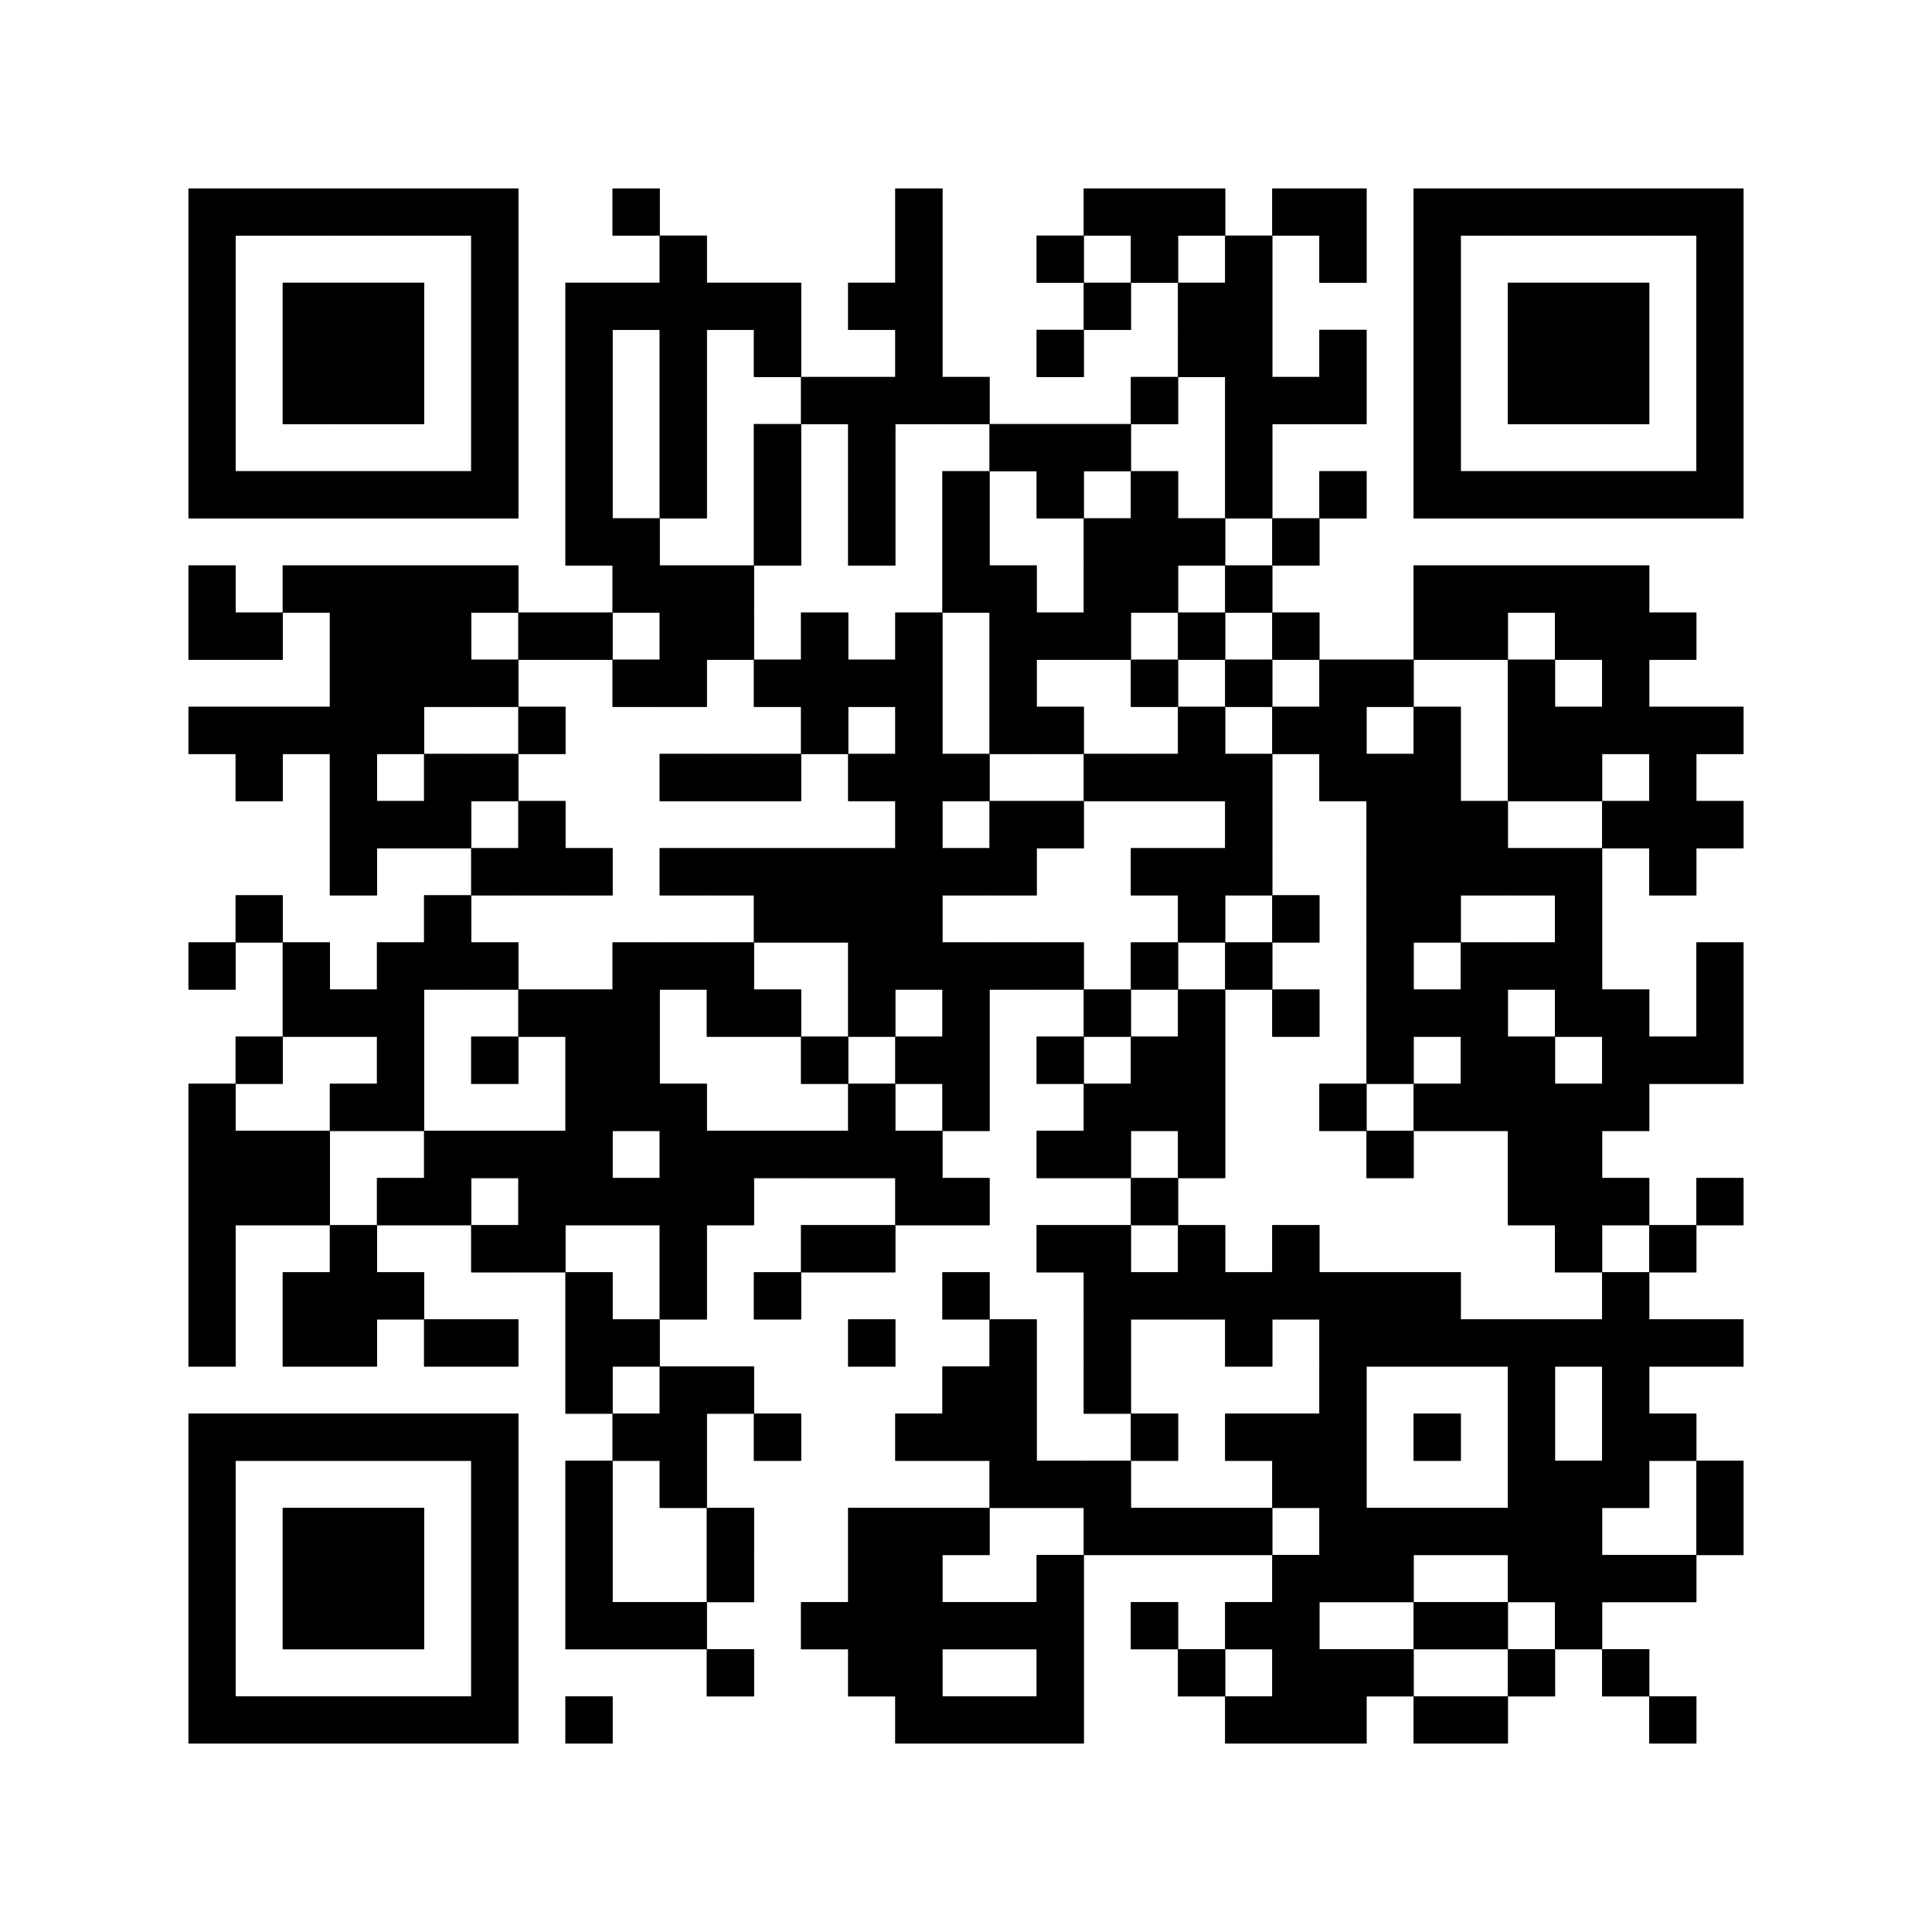 <?xml version="1.0"?>
<!-- Generated by SVGo -->
<svg width="100%" height="100%"
     viewBox="0 0 410 410"
     xmlns="http://www.w3.org/2000/svg"
     xmlns:xlink="http://www.w3.org/1999/xlink">
<rect x="0" y="0" width="410" height="410" fill="white" />
<rect x="40" y="40" width="70" height="10" fill="#000" />
<rect x="130" y="40" width="10" height="10" fill="#000" />
<rect x="190" y="40" width="10" height="10" fill="#000" />
<rect x="230" y="40" width="30" height="10" fill="#000" />
<rect x="270" y="40" width="20" height="10" fill="#000" />
<rect x="300" y="40" width="70" height="10" fill="#000" />
<rect x="40" y="50" width="10" height="10" fill="#000" />
<rect x="100" y="50" width="10" height="10" fill="#000" />
<rect x="140" y="50" width="10" height="10" fill="#000" />
<rect x="190" y="50" width="10" height="10" fill="#000" />
<rect x="220" y="50" width="10" height="10" fill="#000" />
<rect x="240" y="50" width="10" height="10" fill="#000" />
<rect x="260" y="50" width="10" height="10" fill="#000" />
<rect x="280" y="50" width="10" height="10" fill="#000" />
<rect x="300" y="50" width="10" height="10" fill="#000" />
<rect x="360" y="50" width="10" height="10" fill="#000" />
<rect x="40" y="60" width="10" height="10" fill="#000" />
<rect x="60" y="60" width="30" height="10" fill="#000" />
<rect x="100" y="60" width="10" height="10" fill="#000" />
<rect x="120" y="60" width="50" height="10" fill="#000" />
<rect x="180" y="60" width="20" height="10" fill="#000" />
<rect x="230" y="60" width="10" height="10" fill="#000" />
<rect x="250" y="60" width="20" height="10" fill="#000" />
<rect x="300" y="60" width="10" height="10" fill="#000" />
<rect x="320" y="60" width="30" height="10" fill="#000" />
<rect x="360" y="60" width="10" height="10" fill="#000" />
<rect x="40" y="70" width="10" height="10" fill="#000" />
<rect x="60" y="70" width="30" height="10" fill="#000" />
<rect x="100" y="70" width="10" height="10" fill="#000" />
<rect x="120" y="70" width="10" height="10" fill="#000" />
<rect x="140" y="70" width="10" height="10" fill="#000" />
<rect x="160" y="70" width="10" height="10" fill="#000" />
<rect x="190" y="70" width="10" height="10" fill="#000" />
<rect x="220" y="70" width="10" height="10" fill="#000" />
<rect x="250" y="70" width="20" height="10" fill="#000" />
<rect x="280" y="70" width="10" height="10" fill="#000" />
<rect x="300" y="70" width="10" height="10" fill="#000" />
<rect x="320" y="70" width="30" height="10" fill="#000" />
<rect x="360" y="70" width="10" height="10" fill="#000" />
<rect x="40" y="80" width="10" height="10" fill="#000" />
<rect x="60" y="80" width="30" height="10" fill="#000" />
<rect x="100" y="80" width="10" height="10" fill="#000" />
<rect x="120" y="80" width="10" height="10" fill="#000" />
<rect x="140" y="80" width="10" height="10" fill="#000" />
<rect x="170" y="80" width="40" height="10" fill="#000" />
<rect x="240" y="80" width="10" height="10" fill="#000" />
<rect x="260" y="80" width="30" height="10" fill="#000" />
<rect x="300" y="80" width="10" height="10" fill="#000" />
<rect x="320" y="80" width="30" height="10" fill="#000" />
<rect x="360" y="80" width="10" height="10" fill="#000" />
<rect x="40" y="90" width="10" height="10" fill="#000" />
<rect x="100" y="90" width="10" height="10" fill="#000" />
<rect x="120" y="90" width="10" height="10" fill="#000" />
<rect x="140" y="90" width="10" height="10" fill="#000" />
<rect x="160" y="90" width="10" height="10" fill="#000" />
<rect x="180" y="90" width="10" height="10" fill="#000" />
<rect x="210" y="90" width="30" height="10" fill="#000" />
<rect x="260" y="90" width="10" height="10" fill="#000" />
<rect x="300" y="90" width="10" height="10" fill="#000" />
<rect x="360" y="90" width="10" height="10" fill="#000" />
<rect x="40" y="100" width="70" height="10" fill="#000" />
<rect x="120" y="100" width="10" height="10" fill="#000" />
<rect x="140" y="100" width="10" height="10" fill="#000" />
<rect x="160" y="100" width="10" height="10" fill="#000" />
<rect x="180" y="100" width="10" height="10" fill="#000" />
<rect x="200" y="100" width="10" height="10" fill="#000" />
<rect x="220" y="100" width="10" height="10" fill="#000" />
<rect x="240" y="100" width="10" height="10" fill="#000" />
<rect x="260" y="100" width="10" height="10" fill="#000" />
<rect x="280" y="100" width="10" height="10" fill="#000" />
<rect x="300" y="100" width="70" height="10" fill="#000" />
<rect x="120" y="110" width="20" height="10" fill="#000" />
<rect x="160" y="110" width="10" height="10" fill="#000" />
<rect x="180" y="110" width="10" height="10" fill="#000" />
<rect x="200" y="110" width="10" height="10" fill="#000" />
<rect x="230" y="110" width="30" height="10" fill="#000" />
<rect x="270" y="110" width="10" height="10" fill="#000" />
<rect x="40" y="120" width="10" height="10" fill="#000" />
<rect x="60" y="120" width="50" height="10" fill="#000" />
<rect x="130" y="120" width="30" height="10" fill="#000" />
<rect x="200" y="120" width="20" height="10" fill="#000" />
<rect x="230" y="120" width="20" height="10" fill="#000" />
<rect x="260" y="120" width="10" height="10" fill="#000" />
<rect x="300" y="120" width="50" height="10" fill="#000" />
<rect x="40" y="130" width="20" height="10" fill="#000" />
<rect x="70" y="130" width="30" height="10" fill="#000" />
<rect x="110" y="130" width="20" height="10" fill="#000" />
<rect x="140" y="130" width="20" height="10" fill="#000" />
<rect x="170" y="130" width="10" height="10" fill="#000" />
<rect x="190" y="130" width="10" height="10" fill="#000" />
<rect x="210" y="130" width="30" height="10" fill="#000" />
<rect x="250" y="130" width="10" height="10" fill="#000" />
<rect x="270" y="130" width="10" height="10" fill="#000" />
<rect x="300" y="130" width="20" height="10" fill="#000" />
<rect x="330" y="130" width="30" height="10" fill="#000" />
<rect x="70" y="140" width="40" height="10" fill="#000" />
<rect x="130" y="140" width="20" height="10" fill="#000" />
<rect x="160" y="140" width="40" height="10" fill="#000" />
<rect x="210" y="140" width="10" height="10" fill="#000" />
<rect x="240" y="140" width="10" height="10" fill="#000" />
<rect x="260" y="140" width="10" height="10" fill="#000" />
<rect x="280" y="140" width="20" height="10" fill="#000" />
<rect x="320" y="140" width="10" height="10" fill="#000" />
<rect x="340" y="140" width="10" height="10" fill="#000" />
<rect x="40" y="150" width="50" height="10" fill="#000" />
<rect x="110" y="150" width="10" height="10" fill="#000" />
<rect x="170" y="150" width="10" height="10" fill="#000" />
<rect x="190" y="150" width="10" height="10" fill="#000" />
<rect x="210" y="150" width="20" height="10" fill="#000" />
<rect x="250" y="150" width="10" height="10" fill="#000" />
<rect x="270" y="150" width="20" height="10" fill="#000" />
<rect x="300" y="150" width="10" height="10" fill="#000" />
<rect x="320" y="150" width="50" height="10" fill="#000" />
<rect x="50" y="160" width="10" height="10" fill="#000" />
<rect x="70" y="160" width="10" height="10" fill="#000" />
<rect x="90" y="160" width="20" height="10" fill="#000" />
<rect x="140" y="160" width="30" height="10" fill="#000" />
<rect x="180" y="160" width="30" height="10" fill="#000" />
<rect x="230" y="160" width="40" height="10" fill="#000" />
<rect x="280" y="160" width="30" height="10" fill="#000" />
<rect x="320" y="160" width="20" height="10" fill="#000" />
<rect x="350" y="160" width="10" height="10" fill="#000" />
<rect x="70" y="170" width="30" height="10" fill="#000" />
<rect x="110" y="170" width="10" height="10" fill="#000" />
<rect x="190" y="170" width="10" height="10" fill="#000" />
<rect x="210" y="170" width="20" height="10" fill="#000" />
<rect x="260" y="170" width="10" height="10" fill="#000" />
<rect x="290" y="170" width="30" height="10" fill="#000" />
<rect x="340" y="170" width="30" height="10" fill="#000" />
<rect x="70" y="180" width="10" height="10" fill="#000" />
<rect x="100" y="180" width="30" height="10" fill="#000" />
<rect x="140" y="180" width="80" height="10" fill="#000" />
<rect x="240" y="180" width="30" height="10" fill="#000" />
<rect x="290" y="180" width="50" height="10" fill="#000" />
<rect x="350" y="180" width="10" height="10" fill="#000" />
<rect x="50" y="190" width="10" height="10" fill="#000" />
<rect x="90" y="190" width="10" height="10" fill="#000" />
<rect x="160" y="190" width="40" height="10" fill="#000" />
<rect x="250" y="190" width="10" height="10" fill="#000" />
<rect x="270" y="190" width="10" height="10" fill="#000" />
<rect x="290" y="190" width="20" height="10" fill="#000" />
<rect x="330" y="190" width="10" height="10" fill="#000" />
<rect x="40" y="200" width="10" height="10" fill="#000" />
<rect x="60" y="200" width="10" height="10" fill="#000" />
<rect x="80" y="200" width="30" height="10" fill="#000" />
<rect x="130" y="200" width="30" height="10" fill="#000" />
<rect x="180" y="200" width="50" height="10" fill="#000" />
<rect x="240" y="200" width="10" height="10" fill="#000" />
<rect x="260" y="200" width="10" height="10" fill="#000" />
<rect x="290" y="200" width="10" height="10" fill="#000" />
<rect x="310" y="200" width="30" height="10" fill="#000" />
<rect x="360" y="200" width="10" height="10" fill="#000" />
<rect x="60" y="210" width="30" height="10" fill="#000" />
<rect x="110" y="210" width="30" height="10" fill="#000" />
<rect x="150" y="210" width="20" height="10" fill="#000" />
<rect x="180" y="210" width="10" height="10" fill="#000" />
<rect x="200" y="210" width="10" height="10" fill="#000" />
<rect x="230" y="210" width="10" height="10" fill="#000" />
<rect x="250" y="210" width="10" height="10" fill="#000" />
<rect x="270" y="210" width="10" height="10" fill="#000" />
<rect x="290" y="210" width="30" height="10" fill="#000" />
<rect x="330" y="210" width="20" height="10" fill="#000" />
<rect x="360" y="210" width="10" height="10" fill="#000" />
<rect x="50" y="220" width="10" height="10" fill="#000" />
<rect x="80" y="220" width="10" height="10" fill="#000" />
<rect x="100" y="220" width="10" height="10" fill="#000" />
<rect x="120" y="220" width="20" height="10" fill="#000" />
<rect x="170" y="220" width="10" height="10" fill="#000" />
<rect x="190" y="220" width="20" height="10" fill="#000" />
<rect x="220" y="220" width="10" height="10" fill="#000" />
<rect x="240" y="220" width="20" height="10" fill="#000" />
<rect x="290" y="220" width="10" height="10" fill="#000" />
<rect x="310" y="220" width="20" height="10" fill="#000" />
<rect x="340" y="220" width="30" height="10" fill="#000" />
<rect x="40" y="230" width="10" height="10" fill="#000" />
<rect x="70" y="230" width="20" height="10" fill="#000" />
<rect x="120" y="230" width="30" height="10" fill="#000" />
<rect x="180" y="230" width="10" height="10" fill="#000" />
<rect x="200" y="230" width="10" height="10" fill="#000" />
<rect x="230" y="230" width="30" height="10" fill="#000" />
<rect x="280" y="230" width="10" height="10" fill="#000" />
<rect x="300" y="230" width="50" height="10" fill="#000" />
<rect x="40" y="240" width="30" height="10" fill="#000" />
<rect x="90" y="240" width="40" height="10" fill="#000" />
<rect x="140" y="240" width="60" height="10" fill="#000" />
<rect x="220" y="240" width="20" height="10" fill="#000" />
<rect x="250" y="240" width="10" height="10" fill="#000" />
<rect x="290" y="240" width="10" height="10" fill="#000" />
<rect x="320" y="240" width="20" height="10" fill="#000" />
<rect x="40" y="250" width="30" height="10" fill="#000" />
<rect x="80" y="250" width="20" height="10" fill="#000" />
<rect x="110" y="250" width="50" height="10" fill="#000" />
<rect x="190" y="250" width="20" height="10" fill="#000" />
<rect x="240" y="250" width="10" height="10" fill="#000" />
<rect x="320" y="250" width="30" height="10" fill="#000" />
<rect x="360" y="250" width="10" height="10" fill="#000" />
<rect x="40" y="260" width="10" height="10" fill="#000" />
<rect x="70" y="260" width="10" height="10" fill="#000" />
<rect x="100" y="260" width="20" height="10" fill="#000" />
<rect x="140" y="260" width="10" height="10" fill="#000" />
<rect x="170" y="260" width="20" height="10" fill="#000" />
<rect x="220" y="260" width="20" height="10" fill="#000" />
<rect x="250" y="260" width="10" height="10" fill="#000" />
<rect x="270" y="260" width="10" height="10" fill="#000" />
<rect x="330" y="260" width="10" height="10" fill="#000" />
<rect x="350" y="260" width="10" height="10" fill="#000" />
<rect x="40" y="270" width="10" height="10" fill="#000" />
<rect x="60" y="270" width="30" height="10" fill="#000" />
<rect x="120" y="270" width="10" height="10" fill="#000" />
<rect x="140" y="270" width="10" height="10" fill="#000" />
<rect x="160" y="270" width="10" height="10" fill="#000" />
<rect x="200" y="270" width="10" height="10" fill="#000" />
<rect x="230" y="270" width="80" height="10" fill="#000" />
<rect x="340" y="270" width="10" height="10" fill="#000" />
<rect x="40" y="280" width="10" height="10" fill="#000" />
<rect x="60" y="280" width="20" height="10" fill="#000" />
<rect x="90" y="280" width="20" height="10" fill="#000" />
<rect x="120" y="280" width="20" height="10" fill="#000" />
<rect x="180" y="280" width="10" height="10" fill="#000" />
<rect x="210" y="280" width="10" height="10" fill="#000" />
<rect x="230" y="280" width="10" height="10" fill="#000" />
<rect x="260" y="280" width="10" height="10" fill="#000" />
<rect x="280" y="280" width="90" height="10" fill="#000" />
<rect x="120" y="290" width="10" height="10" fill="#000" />
<rect x="140" y="290" width="20" height="10" fill="#000" />
<rect x="200" y="290" width="20" height="10" fill="#000" />
<rect x="230" y="290" width="10" height="10" fill="#000" />
<rect x="280" y="290" width="10" height="10" fill="#000" />
<rect x="320" y="290" width="10" height="10" fill="#000" />
<rect x="340" y="290" width="10" height="10" fill="#000" />
<rect x="40" y="300" width="70" height="10" fill="#000" />
<rect x="130" y="300" width="20" height="10" fill="#000" />
<rect x="160" y="300" width="10" height="10" fill="#000" />
<rect x="190" y="300" width="30" height="10" fill="#000" />
<rect x="240" y="300" width="10" height="10" fill="#000" />
<rect x="260" y="300" width="30" height="10" fill="#000" />
<rect x="300" y="300" width="10" height="10" fill="#000" />
<rect x="320" y="300" width="10" height="10" fill="#000" />
<rect x="340" y="300" width="20" height="10" fill="#000" />
<rect x="40" y="310" width="10" height="10" fill="#000" />
<rect x="100" y="310" width="10" height="10" fill="#000" />
<rect x="120" y="310" width="10" height="10" fill="#000" />
<rect x="140" y="310" width="10" height="10" fill="#000" />
<rect x="210" y="310" width="30" height="10" fill="#000" />
<rect x="270" y="310" width="20" height="10" fill="#000" />
<rect x="320" y="310" width="30" height="10" fill="#000" />
<rect x="360" y="310" width="10" height="10" fill="#000" />
<rect x="40" y="320" width="10" height="10" fill="#000" />
<rect x="60" y="320" width="30" height="10" fill="#000" />
<rect x="100" y="320" width="10" height="10" fill="#000" />
<rect x="120" y="320" width="10" height="10" fill="#000" />
<rect x="150" y="320" width="10" height="10" fill="#000" />
<rect x="180" y="320" width="30" height="10" fill="#000" />
<rect x="230" y="320" width="40" height="10" fill="#000" />
<rect x="280" y="320" width="60" height="10" fill="#000" />
<rect x="360" y="320" width="10" height="10" fill="#000" />
<rect x="40" y="330" width="10" height="10" fill="#000" />
<rect x="60" y="330" width="30" height="10" fill="#000" />
<rect x="100" y="330" width="10" height="10" fill="#000" />
<rect x="120" y="330" width="10" height="10" fill="#000" />
<rect x="150" y="330" width="10" height="10" fill="#000" />
<rect x="180" y="330" width="20" height="10" fill="#000" />
<rect x="220" y="330" width="10" height="10" fill="#000" />
<rect x="270" y="330" width="30" height="10" fill="#000" />
<rect x="320" y="330" width="40" height="10" fill="#000" />
<rect x="40" y="340" width="10" height="10" fill="#000" />
<rect x="60" y="340" width="30" height="10" fill="#000" />
<rect x="100" y="340" width="10" height="10" fill="#000" />
<rect x="120" y="340" width="30" height="10" fill="#000" />
<rect x="170" y="340" width="60" height="10" fill="#000" />
<rect x="240" y="340" width="10" height="10" fill="#000" />
<rect x="260" y="340" width="20" height="10" fill="#000" />
<rect x="300" y="340" width="20" height="10" fill="#000" />
<rect x="330" y="340" width="10" height="10" fill="#000" />
<rect x="40" y="350" width="10" height="10" fill="#000" />
<rect x="100" y="350" width="10" height="10" fill="#000" />
<rect x="150" y="350" width="10" height="10" fill="#000" />
<rect x="180" y="350" width="20" height="10" fill="#000" />
<rect x="220" y="350" width="10" height="10" fill="#000" />
<rect x="250" y="350" width="10" height="10" fill="#000" />
<rect x="270" y="350" width="30" height="10" fill="#000" />
<rect x="320" y="350" width="10" height="10" fill="#000" />
<rect x="340" y="350" width="10" height="10" fill="#000" />
<rect x="40" y="360" width="70" height="10" fill="#000" />
<rect x="120" y="360" width="10" height="10" fill="#000" />
<rect x="190" y="360" width="40" height="10" fill="#000" />
<rect x="260" y="360" width="30" height="10" fill="#000" />
<rect x="300" y="360" width="20" height="10" fill="#000" />
<rect x="350" y="360" width="10" height="10" fill="#000" />
<rect x="40" y="40" width="10" height="70" fill="#000" />
<rect x="40" y="120" width="10" height="20" fill="#000" />
<rect x="40" y="150" width="10" height="10" fill="#000" />
<rect x="40" y="200" width="10" height="10" fill="#000" />
<rect x="40" y="230" width="10" height="60" fill="#000" />
<rect x="40" y="300" width="10" height="70" fill="#000" />
<rect x="50" y="40" width="10" height="10" fill="#000" />
<rect x="50" y="100" width="10" height="10" fill="#000" />
<rect x="50" y="130" width="10" height="10" fill="#000" />
<rect x="50" y="150" width="10" height="20" fill="#000" />
<rect x="50" y="190" width="10" height="10" fill="#000" />
<rect x="50" y="220" width="10" height="10" fill="#000" />
<rect x="50" y="240" width="10" height="20" fill="#000" />
<rect x="50" y="300" width="10" height="10" fill="#000" />
<rect x="50" y="360" width="10" height="10" fill="#000" />
<rect x="60" y="40" width="10" height="10" fill="#000" />
<rect x="60" y="60" width="10" height="30" fill="#000" />
<rect x="60" y="100" width="10" height="10" fill="#000" />
<rect x="60" y="120" width="10" height="10" fill="#000" />
<rect x="60" y="150" width="10" height="10" fill="#000" />
<rect x="60" y="200" width="10" height="20" fill="#000" />
<rect x="60" y="240" width="10" height="20" fill="#000" />
<rect x="60" y="270" width="10" height="20" fill="#000" />
<rect x="60" y="300" width="10" height="10" fill="#000" />
<rect x="60" y="320" width="10" height="30" fill="#000" />
<rect x="60" y="360" width="10" height="10" fill="#000" />
<rect x="70" y="40" width="10" height="10" fill="#000" />
<rect x="70" y="60" width="10" height="30" fill="#000" />
<rect x="70" y="100" width="10" height="10" fill="#000" />
<rect x="70" y="120" width="10" height="70" fill="#000" />
<rect x="70" y="210" width="10" height="10" fill="#000" />
<rect x="70" y="230" width="10" height="10" fill="#000" />
<rect x="70" y="260" width="10" height="30" fill="#000" />
<rect x="70" y="300" width="10" height="10" fill="#000" />
<rect x="70" y="320" width="10" height="30" fill="#000" />
<rect x="70" y="360" width="10" height="10" fill="#000" />
<rect x="80" y="40" width="10" height="10" fill="#000" />
<rect x="80" y="60" width="10" height="30" fill="#000" />
<rect x="80" y="100" width="10" height="10" fill="#000" />
<rect x="80" y="120" width="10" height="40" fill="#000" />
<rect x="80" y="170" width="10" height="10" fill="#000" />
<rect x="80" y="200" width="10" height="40" fill="#000" />
<rect x="80" y="250" width="10" height="10" fill="#000" />
<rect x="80" y="270" width="10" height="10" fill="#000" />
<rect x="80" y="300" width="10" height="10" fill="#000" />
<rect x="80" y="320" width="10" height="30" fill="#000" />
<rect x="80" y="360" width="10" height="10" fill="#000" />
<rect x="90" y="40" width="10" height="10" fill="#000" />
<rect x="90" y="100" width="10" height="10" fill="#000" />
<rect x="90" y="120" width="10" height="30" fill="#000" />
<rect x="90" y="160" width="10" height="20" fill="#000" />
<rect x="90" y="190" width="10" height="20" fill="#000" />
<rect x="90" y="240" width="10" height="20" fill="#000" />
<rect x="90" y="280" width="10" height="10" fill="#000" />
<rect x="90" y="300" width="10" height="10" fill="#000" />
<rect x="90" y="360" width="10" height="10" fill="#000" />
<rect x="100" y="40" width="10" height="70" fill="#000" />
<rect x="100" y="120" width="10" height="10" fill="#000" />
<rect x="100" y="140" width="10" height="10" fill="#000" />
<rect x="100" y="160" width="10" height="10" fill="#000" />
<rect x="100" y="180" width="10" height="10" fill="#000" />
<rect x="100" y="200" width="10" height="10" fill="#000" />
<rect x="100" y="220" width="10" height="10" fill="#000" />
<rect x="100" y="240" width="10" height="10" fill="#000" />
<rect x="100" y="260" width="10" height="10" fill="#000" />
<rect x="100" y="280" width="10" height="10" fill="#000" />
<rect x="100" y="300" width="10" height="70" fill="#000" />
<rect x="110" y="130" width="10" height="10" fill="#000" />
<rect x="110" y="150" width="10" height="10" fill="#000" />
<rect x="110" y="170" width="10" height="20" fill="#000" />
<rect x="110" y="210" width="10" height="10" fill="#000" />
<rect x="110" y="240" width="10" height="30" fill="#000" />
<rect x="120" y="60" width="10" height="60" fill="#000" />
<rect x="120" y="130" width="10" height="10" fill="#000" />
<rect x="120" y="180" width="10" height="10" fill="#000" />
<rect x="120" y="210" width="10" height="50" fill="#000" />
<rect x="120" y="270" width="10" height="30" fill="#000" />
<rect x="120" y="310" width="10" height="40" fill="#000" />
<rect x="120" y="360" width="10" height="10" fill="#000" />
<rect x="130" y="40" width="10" height="10" fill="#000" />
<rect x="130" y="60" width="10" height="10" fill="#000" />
<rect x="130" y="110" width="10" height="20" fill="#000" />
<rect x="130" y="140" width="10" height="10" fill="#000" />
<rect x="130" y="200" width="10" height="40" fill="#000" />
<rect x="130" y="250" width="10" height="10" fill="#000" />
<rect x="130" y="280" width="10" height="10" fill="#000" />
<rect x="130" y="300" width="10" height="10" fill="#000" />
<rect x="130" y="340" width="10" height="10" fill="#000" />
<rect x="140" y="50" width="10" height="60" fill="#000" />
<rect x="140" y="120" width="10" height="30" fill="#000" />
<rect x="140" y="160" width="10" height="10" fill="#000" />
<rect x="140" y="180" width="10" height="10" fill="#000" />
<rect x="140" y="200" width="10" height="10" fill="#000" />
<rect x="140" y="230" width="10" height="50" fill="#000" />
<rect x="140" y="290" width="10" height="30" fill="#000" />
<rect x="140" y="340" width="10" height="10" fill="#000" />
<rect x="150" y="60" width="10" height="10" fill="#000" />
<rect x="150" y="120" width="10" height="20" fill="#000" />
<rect x="150" y="160" width="10" height="10" fill="#000" />
<rect x="150" y="180" width="10" height="10" fill="#000" />
<rect x="150" y="200" width="10" height="20" fill="#000" />
<rect x="150" y="240" width="10" height="20" fill="#000" />
<rect x="150" y="290" width="10" height="10" fill="#000" />
<rect x="150" y="320" width="10" height="20" fill="#000" />
<rect x="150" y="350" width="10" height="10" fill="#000" />
<rect x="160" y="60" width="10" height="20" fill="#000" />
<rect x="160" y="90" width="10" height="30" fill="#000" />
<rect x="160" y="140" width="10" height="10" fill="#000" />
<rect x="160" y="160" width="10" height="10" fill="#000" />
<rect x="160" y="180" width="10" height="20" fill="#000" />
<rect x="160" y="210" width="10" height="10" fill="#000" />
<rect x="160" y="240" width="10" height="10" fill="#000" />
<rect x="160" y="270" width="10" height="10" fill="#000" />
<rect x="160" y="300" width="10" height="10" fill="#000" />
<rect x="170" y="80" width="10" height="10" fill="#000" />
<rect x="170" y="130" width="10" height="30" fill="#000" />
<rect x="170" y="180" width="10" height="20" fill="#000" />
<rect x="170" y="220" width="10" height="10" fill="#000" />
<rect x="170" y="240" width="10" height="10" fill="#000" />
<rect x="170" y="260" width="10" height="10" fill="#000" />
<rect x="170" y="340" width="10" height="10" fill="#000" />
<rect x="180" y="60" width="10" height="10" fill="#000" />
<rect x="180" y="80" width="10" height="40" fill="#000" />
<rect x="180" y="140" width="10" height="10" fill="#000" />
<rect x="180" y="160" width="10" height="10" fill="#000" />
<rect x="180" y="180" width="10" height="40" fill="#000" />
<rect x="180" y="230" width="10" height="20" fill="#000" />
<rect x="180" y="260" width="10" height="10" fill="#000" />
<rect x="180" y="280" width="10" height="10" fill="#000" />
<rect x="180" y="320" width="10" height="40" fill="#000" />
<rect x="190" y="40" width="10" height="50" fill="#000" />
<rect x="190" y="130" width="10" height="80" fill="#000" />
<rect x="190" y="220" width="10" height="10" fill="#000" />
<rect x="190" y="240" width="10" height="20" fill="#000" />
<rect x="190" y="300" width="10" height="10" fill="#000" />
<rect x="190" y="320" width="10" height="50" fill="#000" />
<rect x="200" y="80" width="10" height="10" fill="#000" />
<rect x="200" y="100" width="10" height="30" fill="#000" />
<rect x="200" y="160" width="10" height="10" fill="#000" />
<rect x="200" y="180" width="10" height="10" fill="#000" />
<rect x="200" y="200" width="10" height="40" fill="#000" />
<rect x="200" y="250" width="10" height="10" fill="#000" />
<rect x="200" y="270" width="10" height="10" fill="#000" />
<rect x="200" y="290" width="10" height="20" fill="#000" />
<rect x="200" y="320" width="10" height="10" fill="#000" />
<rect x="200" y="340" width="10" height="10" fill="#000" />
<rect x="200" y="360" width="10" height="10" fill="#000" />
<rect x="210" y="90" width="10" height="10" fill="#000" />
<rect x="210" y="120" width="10" height="40" fill="#000" />
<rect x="210" y="170" width="10" height="20" fill="#000" />
<rect x="210" y="200" width="10" height="10" fill="#000" />
<rect x="210" y="280" width="10" height="40" fill="#000" />
<rect x="210" y="340" width="10" height="10" fill="#000" />
<rect x="210" y="360" width="10" height="10" fill="#000" />
<rect x="220" y="50" width="10" height="10" fill="#000" />
<rect x="220" y="70" width="10" height="10" fill="#000" />
<rect x="220" y="90" width="10" height="20" fill="#000" />
<rect x="220" y="130" width="10" height="10" fill="#000" />
<rect x="220" y="150" width="10" height="10" fill="#000" />
<rect x="220" y="170" width="10" height="10" fill="#000" />
<rect x="220" y="200" width="10" height="10" fill="#000" />
<rect x="220" y="220" width="10" height="10" fill="#000" />
<rect x="220" y="240" width="10" height="10" fill="#000" />
<rect x="220" y="260" width="10" height="10" fill="#000" />
<rect x="220" y="310" width="10" height="10" fill="#000" />
<rect x="220" y="330" width="10" height="40" fill="#000" />
<rect x="230" y="40" width="10" height="10" fill="#000" />
<rect x="230" y="60" width="10" height="10" fill="#000" />
<rect x="230" y="90" width="10" height="10" fill="#000" />
<rect x="230" y="110" width="10" height="30" fill="#000" />
<rect x="230" y="160" width="10" height="10" fill="#000" />
<rect x="230" y="210" width="10" height="10" fill="#000" />
<rect x="230" y="230" width="10" height="20" fill="#000" />
<rect x="230" y="260" width="10" height="40" fill="#000" />
<rect x="230" y="310" width="10" height="20" fill="#000" />
<rect x="240" y="40" width="10" height="20" fill="#000" />
<rect x="240" y="80" width="10" height="10" fill="#000" />
<rect x="240" y="100" width="10" height="30" fill="#000" />
<rect x="240" y="140" width="10" height="10" fill="#000" />
<rect x="240" y="160" width="10" height="10" fill="#000" />
<rect x="240" y="180" width="10" height="10" fill="#000" />
<rect x="240" y="200" width="10" height="10" fill="#000" />
<rect x="240" y="220" width="10" height="20" fill="#000" />
<rect x="240" y="250" width="10" height="10" fill="#000" />
<rect x="240" y="270" width="10" height="10" fill="#000" />
<rect x="240" y="300" width="10" height="10" fill="#000" />
<rect x="240" y="320" width="10" height="10" fill="#000" />
<rect x="240" y="340" width="10" height="10" fill="#000" />
<rect x="250" y="40" width="10" height="10" fill="#000" />
<rect x="250" y="60" width="10" height="20" fill="#000" />
<rect x="250" y="110" width="10" height="10" fill="#000" />
<rect x="250" y="130" width="10" height="10" fill="#000" />
<rect x="250" y="150" width="10" height="20" fill="#000" />
<rect x="250" y="180" width="10" height="20" fill="#000" />
<rect x="250" y="210" width="10" height="40" fill="#000" />
<rect x="250" y="260" width="10" height="20" fill="#000" />
<rect x="250" y="320" width="10" height="10" fill="#000" />
<rect x="250" y="350" width="10" height="10" fill="#000" />
<rect x="260" y="50" width="10" height="60" fill="#000" />
<rect x="260" y="120" width="10" height="10" fill="#000" />
<rect x="260" y="140" width="10" height="10" fill="#000" />
<rect x="260" y="160" width="10" height="30" fill="#000" />
<rect x="260" y="200" width="10" height="10" fill="#000" />
<rect x="260" y="270" width="10" height="20" fill="#000" />
<rect x="260" y="300" width="10" height="10" fill="#000" />
<rect x="260" y="320" width="10" height="10" fill="#000" />
<rect x="260" y="340" width="10" height="10" fill="#000" />
<rect x="260" y="360" width="10" height="10" fill="#000" />
<rect x="270" y="40" width="10" height="10" fill="#000" />
<rect x="270" y="80" width="10" height="10" fill="#000" />
<rect x="270" y="110" width="10" height="10" fill="#000" />
<rect x="270" y="130" width="10" height="10" fill="#000" />
<rect x="270" y="150" width="10" height="10" fill="#000" />
<rect x="270" y="190" width="10" height="10" fill="#000" />
<rect x="270" y="210" width="10" height="10" fill="#000" />
<rect x="270" y="260" width="10" height="20" fill="#000" />
<rect x="270" y="300" width="10" height="20" fill="#000" />
<rect x="270" y="330" width="10" height="40" fill="#000" />
<rect x="280" y="40" width="10" height="20" fill="#000" />
<rect x="280" y="70" width="10" height="20" fill="#000" />
<rect x="280" y="100" width="10" height="10" fill="#000" />
<rect x="280" y="140" width="10" height="30" fill="#000" />
<rect x="280" y="230" width="10" height="10" fill="#000" />
<rect x="280" y="270" width="10" height="70" fill="#000" />
<rect x="280" y="350" width="10" height="20" fill="#000" />
<rect x="290" y="140" width="10" height="10" fill="#000" />
<rect x="290" y="160" width="10" height="70" fill="#000" />
<rect x="290" y="240" width="10" height="10" fill="#000" />
<rect x="290" y="270" width="10" height="20" fill="#000" />
<rect x="290" y="320" width="10" height="20" fill="#000" />
<rect x="290" y="350" width="10" height="10" fill="#000" />
<rect x="300" y="40" width="10" height="70" fill="#000" />
<rect x="300" y="120" width="10" height="20" fill="#000" />
<rect x="300" y="150" width="10" height="50" fill="#000" />
<rect x="300" y="210" width="10" height="10" fill="#000" />
<rect x="300" y="230" width="10" height="10" fill="#000" />
<rect x="300" y="270" width="10" height="20" fill="#000" />
<rect x="300" y="300" width="10" height="10" fill="#000" />
<rect x="300" y="320" width="10" height="10" fill="#000" />
<rect x="300" y="340" width="10" height="10" fill="#000" />
<rect x="300" y="360" width="10" height="10" fill="#000" />
<rect x="310" y="40" width="10" height="10" fill="#000" />
<rect x="310" y="100" width="10" height="10" fill="#000" />
<rect x="310" y="120" width="10" height="20" fill="#000" />
<rect x="310" y="170" width="10" height="20" fill="#000" />
<rect x="310" y="200" width="10" height="40" fill="#000" />
<rect x="310" y="280" width="10" height="10" fill="#000" />
<rect x="310" y="320" width="10" height="10" fill="#000" />
<rect x="310" y="340" width="10" height="10" fill="#000" />
<rect x="310" y="360" width="10" height="10" fill="#000" />
<rect x="320" y="40" width="10" height="10" fill="#000" />
<rect x="320" y="60" width="10" height="30" fill="#000" />
<rect x="320" y="100" width="10" height="10" fill="#000" />
<rect x="320" y="120" width="10" height="10" fill="#000" />
<rect x="320" y="140" width="10" height="30" fill="#000" />
<rect x="320" y="180" width="10" height="10" fill="#000" />
<rect x="320" y="200" width="10" height="10" fill="#000" />
<rect x="320" y="220" width="10" height="40" fill="#000" />
<rect x="320" y="280" width="10" height="60" fill="#000" />
<rect x="320" y="350" width="10" height="10" fill="#000" />
<rect x="330" y="40" width="10" height="10" fill="#000" />
<rect x="330" y="60" width="10" height="30" fill="#000" />
<rect x="330" y="100" width="10" height="10" fill="#000" />
<rect x="330" y="120" width="10" height="20" fill="#000" />
<rect x="330" y="150" width="10" height="20" fill="#000" />
<rect x="330" y="180" width="10" height="40" fill="#000" />
<rect x="330" y="230" width="10" height="40" fill="#000" />
<rect x="330" y="280" width="10" height="10" fill="#000" />
<rect x="330" y="310" width="10" height="40" fill="#000" />
<rect x="340" y="40" width="10" height="10" fill="#000" />
<rect x="340" y="60" width="10" height="30" fill="#000" />
<rect x="340" y="100" width="10" height="10" fill="#000" />
<rect x="340" y="120" width="10" height="40" fill="#000" />
<rect x="340" y="170" width="10" height="10" fill="#000" />
<rect x="340" y="210" width="10" height="30" fill="#000" />
<rect x="340" y="250" width="10" height="10" fill="#000" />
<rect x="340" y="270" width="10" height="50" fill="#000" />
<rect x="340" y="330" width="10" height="10" fill="#000" />
<rect x="340" y="350" width="10" height="10" fill="#000" />
<rect x="350" y="40" width="10" height="10" fill="#000" />
<rect x="350" y="100" width="10" height="10" fill="#000" />
<rect x="350" y="130" width="10" height="10" fill="#000" />
<rect x="350" y="150" width="10" height="40" fill="#000" />
<rect x="350" y="220" width="10" height="10" fill="#000" />
<rect x="350" y="260" width="10" height="10" fill="#000" />
<rect x="350" y="280" width="10" height="10" fill="#000" />
<rect x="350" y="300" width="10" height="10" fill="#000" />
<rect x="350" y="330" width="10" height="10" fill="#000" />
<rect x="350" y="360" width="10" height="10" fill="#000" />
<rect x="360" y="40" width="10" height="70" fill="#000" />
<rect x="360" y="150" width="10" height="10" fill="#000" />
<rect x="360" y="170" width="10" height="10" fill="#000" />
<rect x="360" y="200" width="10" height="30" fill="#000" />
<rect x="360" y="250" width="10" height="10" fill="#000" />
<rect x="360" y="280" width="10" height="10" fill="#000" />
<rect x="360" y="310" width="10" height="20" fill="#000" />
</svg>

